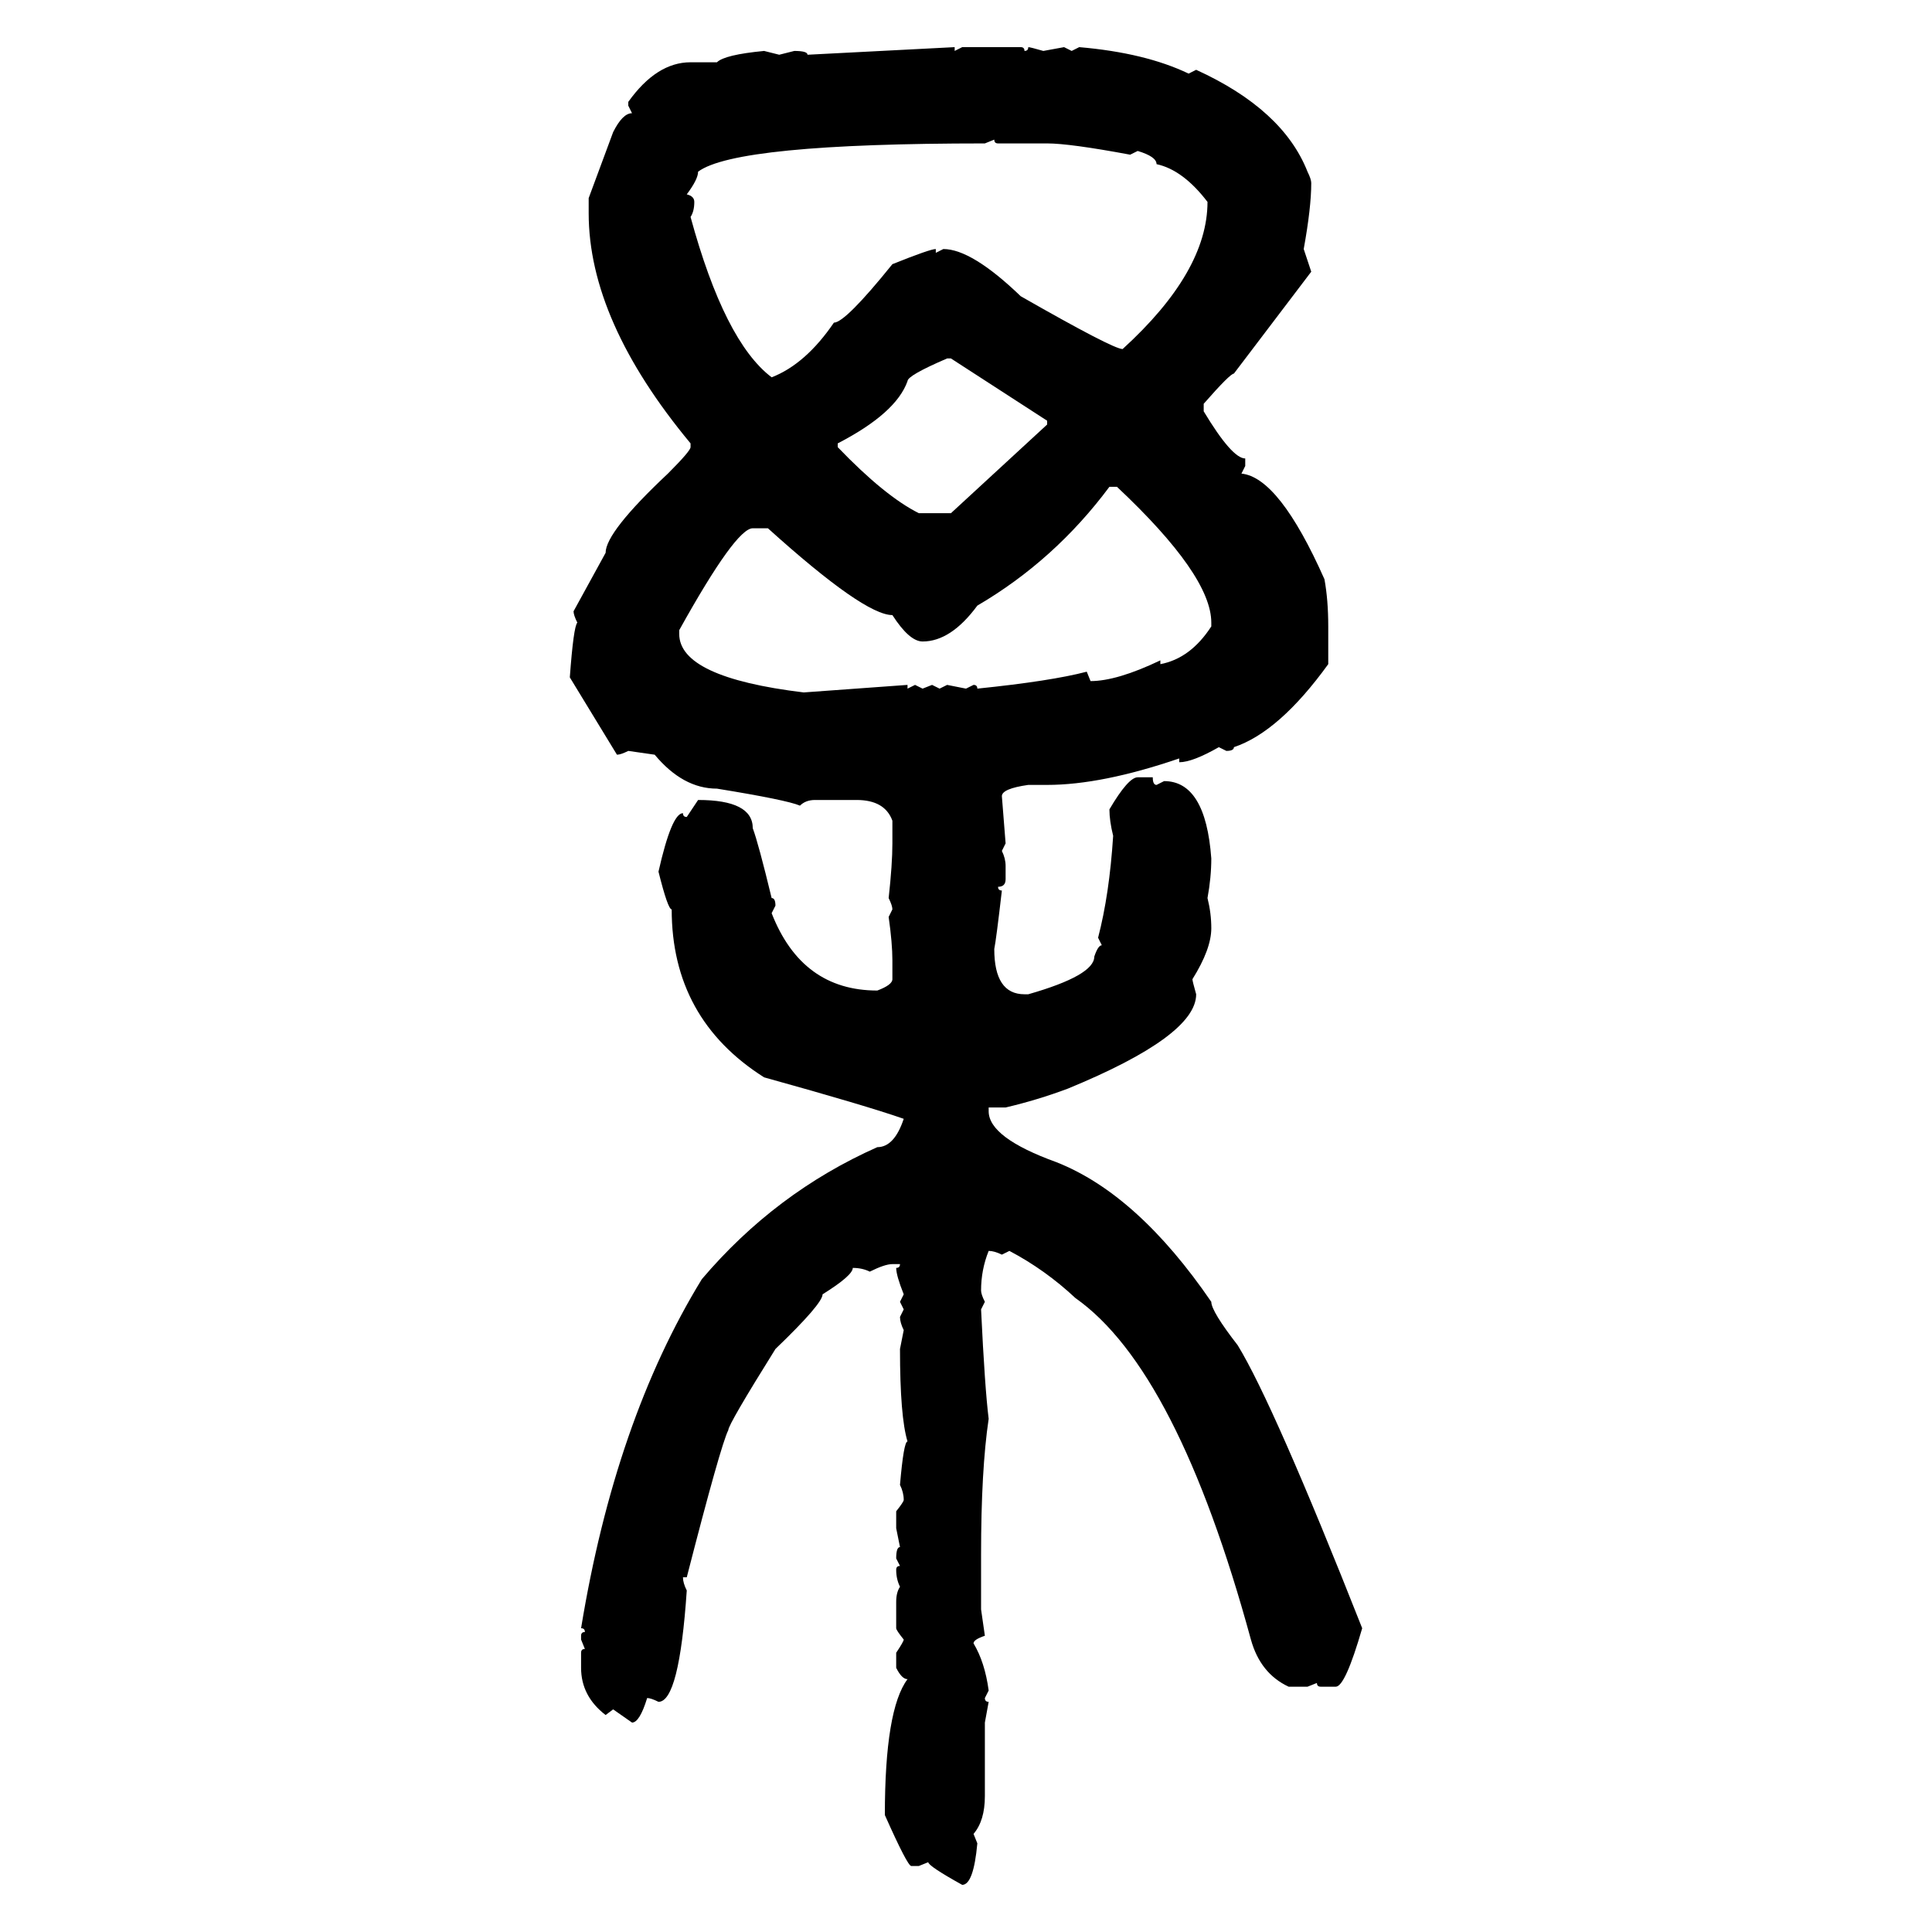 <svg xmlns="http://www.w3.org/2000/svg" xmlns:xlink="http://www.w3.org/1999/xlink" width="300" height="300"><path d="M125.39 8.50L148.24 7.32L148.24 7.91L149.41 7.32L158.50 7.32Q159.08 7.32 159.08 7.91L159.08 7.91Q159.67 7.91 159.67 7.32L159.67 7.32Q159.96 7.32 162.01 7.91L162.01 7.91L165.23 7.32L166.41 7.91L167.58 7.32Q177.83 8.20 184.57 11.43L184.57 11.43L185.74 10.84Q199.22 16.99 203.03 26.66L203.03 26.66Q203.61 27.83 203.61 28.42L203.61 28.42Q203.61 32.23 202.44 38.67L202.44 38.67L203.61 42.19L191.60 58.01Q191.02 58.01 186.91 62.70L186.91 62.70L186.91 63.87Q191.31 71.19 193.36 71.19L193.36 71.19L193.36 72.36L192.77 73.54Q198.63 74.12 205.66 89.94L205.66 89.94Q206.25 93.16 206.25 97.27L206.25 97.27L206.25 103.13Q198.63 113.67 191.60 116.02L191.60 116.02Q191.60 116.60 190.43 116.60L190.43 116.60L189.26 116.02Q185.16 118.36 183.11 118.36L183.11 118.36L183.11 117.77Q171.09 121.88 162.60 121.88L162.60 121.88L159.67 121.88Q155.57 122.46 155.57 123.63L155.57 123.63L156.15 130.96L155.57 132.13Q156.15 133.30 156.15 134.47L156.15 134.47L156.15 136.52Q156.15 137.70 154.98 137.70L154.98 137.70Q154.98 138.28 155.57 138.28L155.57 138.28Q154.69 145.90 154.39 147.36L154.39 147.36Q154.39 154.39 159.08 154.39L159.08 154.39L159.67 154.39Q169.92 151.46 169.92 148.54L169.92 148.54Q170.51 146.78 171.09 146.78L171.09 146.78L170.51 145.61Q172.27 138.87 172.85 129.79L172.85 129.79Q172.27 127.44 172.27 125.68L172.27 125.68Q175.20 120.70 176.66 120.70L176.66 120.70L179.00 120.70Q179.00 121.88 179.59 121.88L179.59 121.88L180.76 121.29Q187.21 121.29 188.09 133.30L188.09 133.30Q188.09 136.23 187.50 139.45L187.50 139.45Q188.09 141.80 188.09 144.14L188.09 144.14Q188.09 147.36 185.16 152.05L185.16 152.05Q185.16 152.34 185.74 154.39L185.74 154.39Q185.74 160.84 165.82 169.04L165.82 169.04Q161.13 170.80 156.15 171.97L156.15 171.97L153.52 171.97L153.52 172.56Q153.52 176.66 164.06 180.47L164.06 180.47Q176.66 185.45 188.09 202.15L188.09 202.15Q188.09 203.61 192.19 208.89L192.19 208.89Q197.75 217.97 211.52 252.83L211.52 252.83Q208.89 261.91 207.42 261.91L207.42 261.91L205.08 261.91Q204.49 261.91 204.49 261.33L204.49 261.33L203.03 261.91L200.10 261.91Q195.70 259.86 194.24 254.59L194.24 254.59Q182.81 212.70 166.99 201.56L166.99 201.56Q162.30 197.17 156.74 194.24L156.74 194.24L155.57 194.82Q154.39 194.24 153.52 194.24L153.52 194.24Q152.34 197.17 152.34 200.39L152.34 200.39Q152.34 200.98 152.93 202.15L152.93 202.15L152.34 203.32Q152.93 215.63 153.52 220.31L153.52 220.31Q152.34 228.22 152.34 241.41L152.34 241.41L152.34 249.90L152.93 254.00Q151.17 254.59 151.17 255.18L151.17 255.18Q152.93 258.11 153.52 262.50L153.52 262.50L152.93 263.67Q152.93 264.26 153.52 264.26L153.52 264.26L152.93 267.48L152.93 278.91Q152.93 282.71 151.17 284.77L151.17 284.77L151.76 286.23Q151.17 292.68 149.41 292.68L149.41 292.68Q144.14 289.75 144.14 289.16L144.14 289.16L142.68 289.75L141.50 289.75Q140.92 289.75 137.40 281.84L137.40 281.84Q137.40 265.43 140.92 260.74L140.92 260.74Q140.04 260.74 139.16 258.98L139.16 258.98L139.16 256.64Q140.33 254.88 140.33 254.59L140.33 254.59Q139.16 253.13 139.16 252.83L139.16 252.83L139.16 248.73Q139.16 247.27 139.75 246.39L139.75 246.39Q139.16 245.21 139.16 243.75L139.16 243.75Q139.16 243.16 139.75 243.16L139.75 243.16L139.16 241.99Q139.16 240.23 139.75 240.23L139.75 240.23L139.16 237.30L139.16 234.67Q140.33 233.20 140.33 232.91L140.33 232.91Q140.33 231.74 139.75 230.57L139.75 230.57Q140.33 223.83 140.92 223.83L140.92 223.83Q139.75 220.02 139.75 209.47L139.75 209.47L140.33 206.54Q139.75 205.37 139.75 204.49L139.75 204.49L140.33 203.32L139.75 202.15L140.33 200.98Q139.16 198.05 139.16 196.88L139.16 196.88Q139.75 196.88 139.75 196.29L139.75 196.29L138.57 196.29Q137.40 196.29 135.06 197.46L135.06 197.46Q133.89 196.88 132.42 196.88L132.42 196.88Q132.42 198.05 127.73 200.98L127.73 200.98Q127.73 202.44 120.41 209.47L120.41 209.47Q113.09 221.19 113.09 222.07L113.09 222.07Q111.91 224.41 106.64 244.92L106.64 244.92L106.05 244.92Q106.05 245.80 106.64 246.97L106.64 246.97Q105.47 264.26 102.25 264.26L102.25 264.26Q101.07 263.67 100.49 263.67L100.49 263.67Q99.32 267.48 98.14 267.48L98.14 267.48L95.21 265.43L94.04 266.31Q90.23 263.38 90.23 258.98L90.23 258.98L90.23 256.64Q90.23 256.05 90.82 256.05L90.82 256.05L90.23 254.59L90.23 254.00Q90.23 253.42 90.82 253.42L90.82 253.42Q90.82 252.83 90.23 252.83L90.23 252.83Q95.51 220.61 108.98 198.63L108.98 198.63Q120.41 185.16 136.23 178.13L136.23 178.13Q138.87 178.13 140.33 173.73L140.33 173.73Q134.47 171.68 118.65 167.29L118.65 167.29Q104.30 158.20 104.30 141.21L104.30 141.21Q103.71 141.21 102.25 135.35L102.25 135.35Q104.30 126.27 106.05 126.27L106.05 126.27Q106.05 126.86 106.64 126.86L106.64 126.86L108.40 124.22Q116.89 124.22 116.89 128.61L116.89 128.61Q117.77 130.96 119.82 139.45L119.82 139.45Q120.41 139.45 120.41 140.63L120.41 140.63L119.82 141.80Q124.51 153.81 136.23 153.81L136.23 153.81Q138.57 152.93 138.57 152.05L138.57 152.05L138.57 149.12Q138.57 146.48 137.99 142.38L137.99 142.38L138.57 141.21Q138.57 140.63 137.99 139.45L137.99 139.45Q138.57 134.18 138.57 130.96L138.57 130.96L138.57 127.44Q137.40 124.22 133.01 124.22L133.01 124.22L126.56 124.22Q125.10 124.22 124.22 125.10L124.22 125.10Q122.17 124.22 111.33 122.46L111.33 122.46Q106.05 122.46 101.66 117.19L101.66 117.19L97.56 116.60Q96.39 117.19 95.80 117.19L95.80 117.19L88.48 105.18Q89.06 97.27 89.65 96.68L89.65 96.68Q89.06 95.51 89.06 94.92L89.06 94.92L94.04 85.84Q94.04 82.62 103.71 73.54L103.71 73.54Q107.23 70.02 107.23 69.43L107.23 69.43L107.23 68.85Q91.41 49.80 91.41 33.11L91.41 33.11L91.41 30.76L95.21 20.51Q96.68 17.58 98.14 17.58L98.14 17.58L97.56 16.41L97.56 15.82Q101.95 9.67 107.23 9.67L107.23 9.67L111.33 9.67Q112.50 8.50 118.65 7.91L118.65 7.91L121.00 8.50L123.34 7.91Q125.39 7.91 125.39 8.50L125.39 8.50ZM154.39 21.68L152.93 22.27Q114.26 22.27 108.40 26.66L108.40 26.66Q108.40 27.83 106.64 30.18L106.64 30.18Q107.81 30.47 107.81 31.35L107.81 31.35Q107.81 32.81 107.23 33.69L107.23 33.69Q112.50 53.03 119.82 58.59L119.82 58.59Q125.10 56.54 129.49 50.10L129.49 50.10Q131.25 50.10 138.57 41.02L138.57 41.02Q144.43 38.67 145.31 38.67L145.31 38.67L145.31 39.26L146.48 38.67Q150.88 38.67 158.50 46.00L158.50 46.00Q172.85 54.20 174.32 54.20L174.32 54.20Q187.50 42.19 187.50 31.35L187.50 31.35Q183.69 26.37 179.59 25.49L179.59 25.49Q179.59 24.32 176.66 23.44L176.66 23.44L175.49 24.02Q166.11 22.27 162.60 22.27L162.60 22.27L154.98 22.27Q154.39 22.27 154.39 21.68L154.39 21.68ZM130.08 68.85L130.08 69.43Q137.40 77.05 142.68 79.69L142.68 79.69L147.66 79.69L162.60 65.92L162.60 65.33L147.66 55.66L147.07 55.66Q140.92 58.30 140.92 59.18L140.92 59.18Q139.16 64.16 130.08 68.85L130.08 68.85ZM173.44 75.59L172.27 75.59Q163.77 87.01 151.76 94.04L151.76 94.04Q147.66 99.61 143.26 99.61L143.26 99.61Q141.21 99.61 138.57 95.51L138.57 95.51Q134.18 95.51 119.24 82.03L119.24 82.03L116.89 82.03Q114.26 82.03 105.47 97.85L105.47 97.85L105.47 98.44Q105.47 105.18 124.80 107.52L124.80 107.52L140.92 106.35L140.92 106.93L142.09 106.35L143.26 106.93L144.73 106.35L145.90 106.93L147.07 106.35L150 106.93L151.17 106.35Q151.76 106.35 151.76 106.93L151.76 106.93Q163.18 105.76 168.75 104.30L168.75 104.30L169.34 105.76Q173.44 105.76 180.18 102.54L180.18 102.54L180.18 103.13Q184.86 102.25 188.09 97.27L188.09 97.27L188.09 96.68Q188.09 89.36 173.44 75.59L173.44 75.59Z"/></svg>